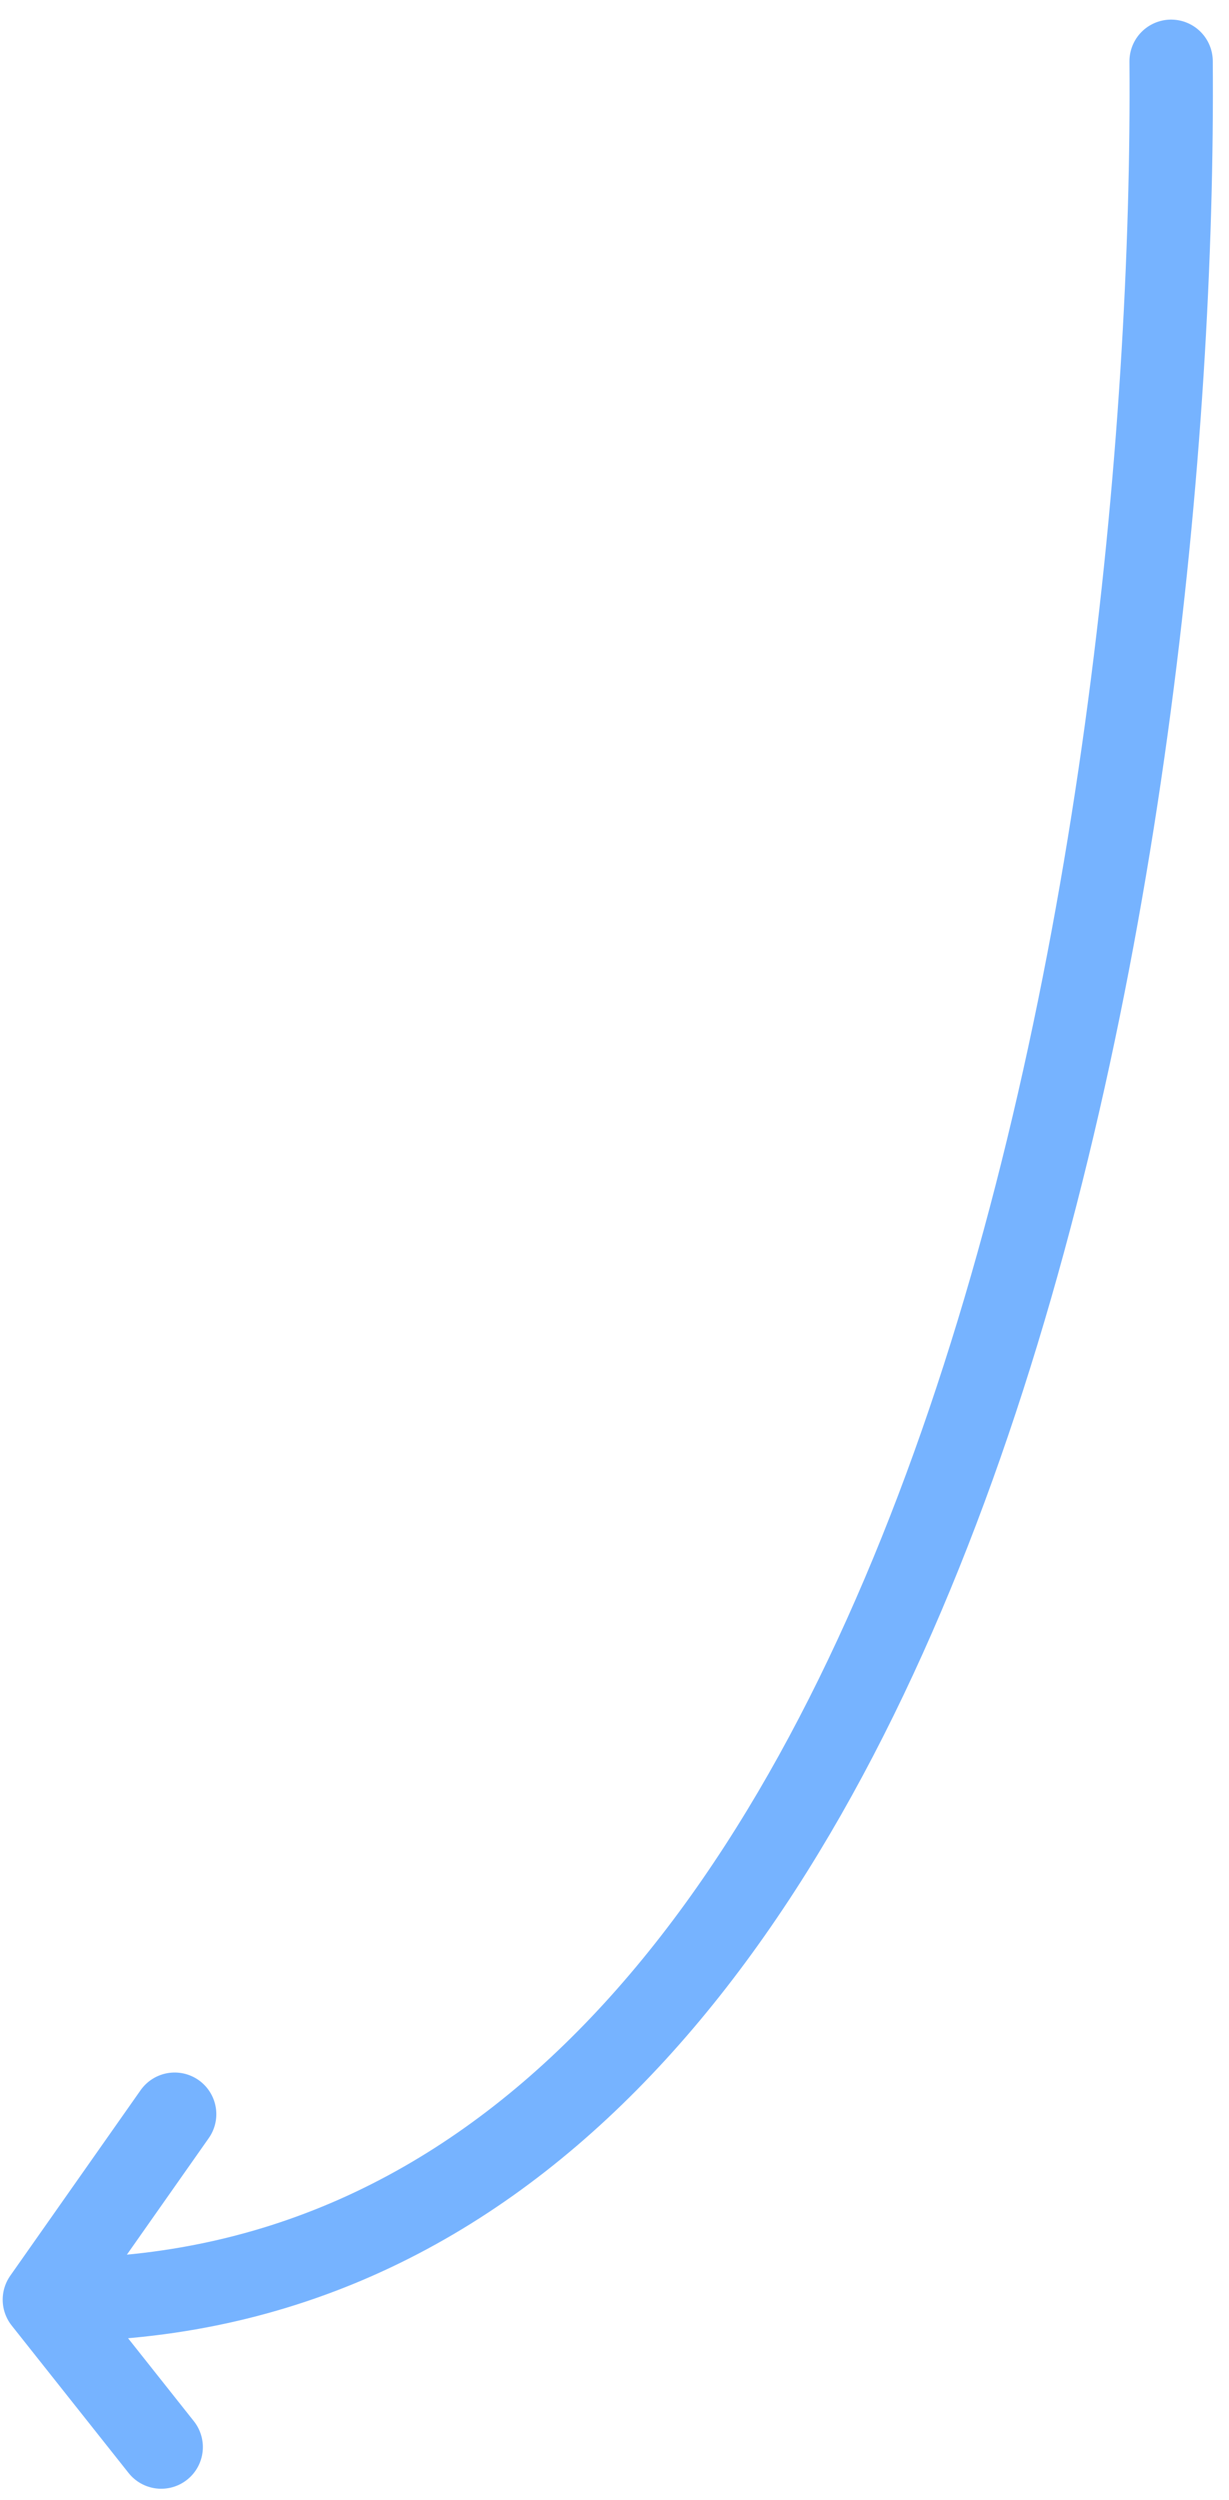 <?xml version="1.0" encoding="UTF-8"?> <svg xmlns="http://www.w3.org/2000/svg" width="59" height="120" viewBox="0 0 59 120" fill="none"><path d="M56.221 2.941C56.502 38.987 46.079 110.941 2.129 110.39M2.129 110.39L8.385 101.486M2.129 110.39L7.739 117.466" stroke="#76B3FF" stroke-width="4" stroke-linecap="round" stroke-linejoin="round"></path></svg> 